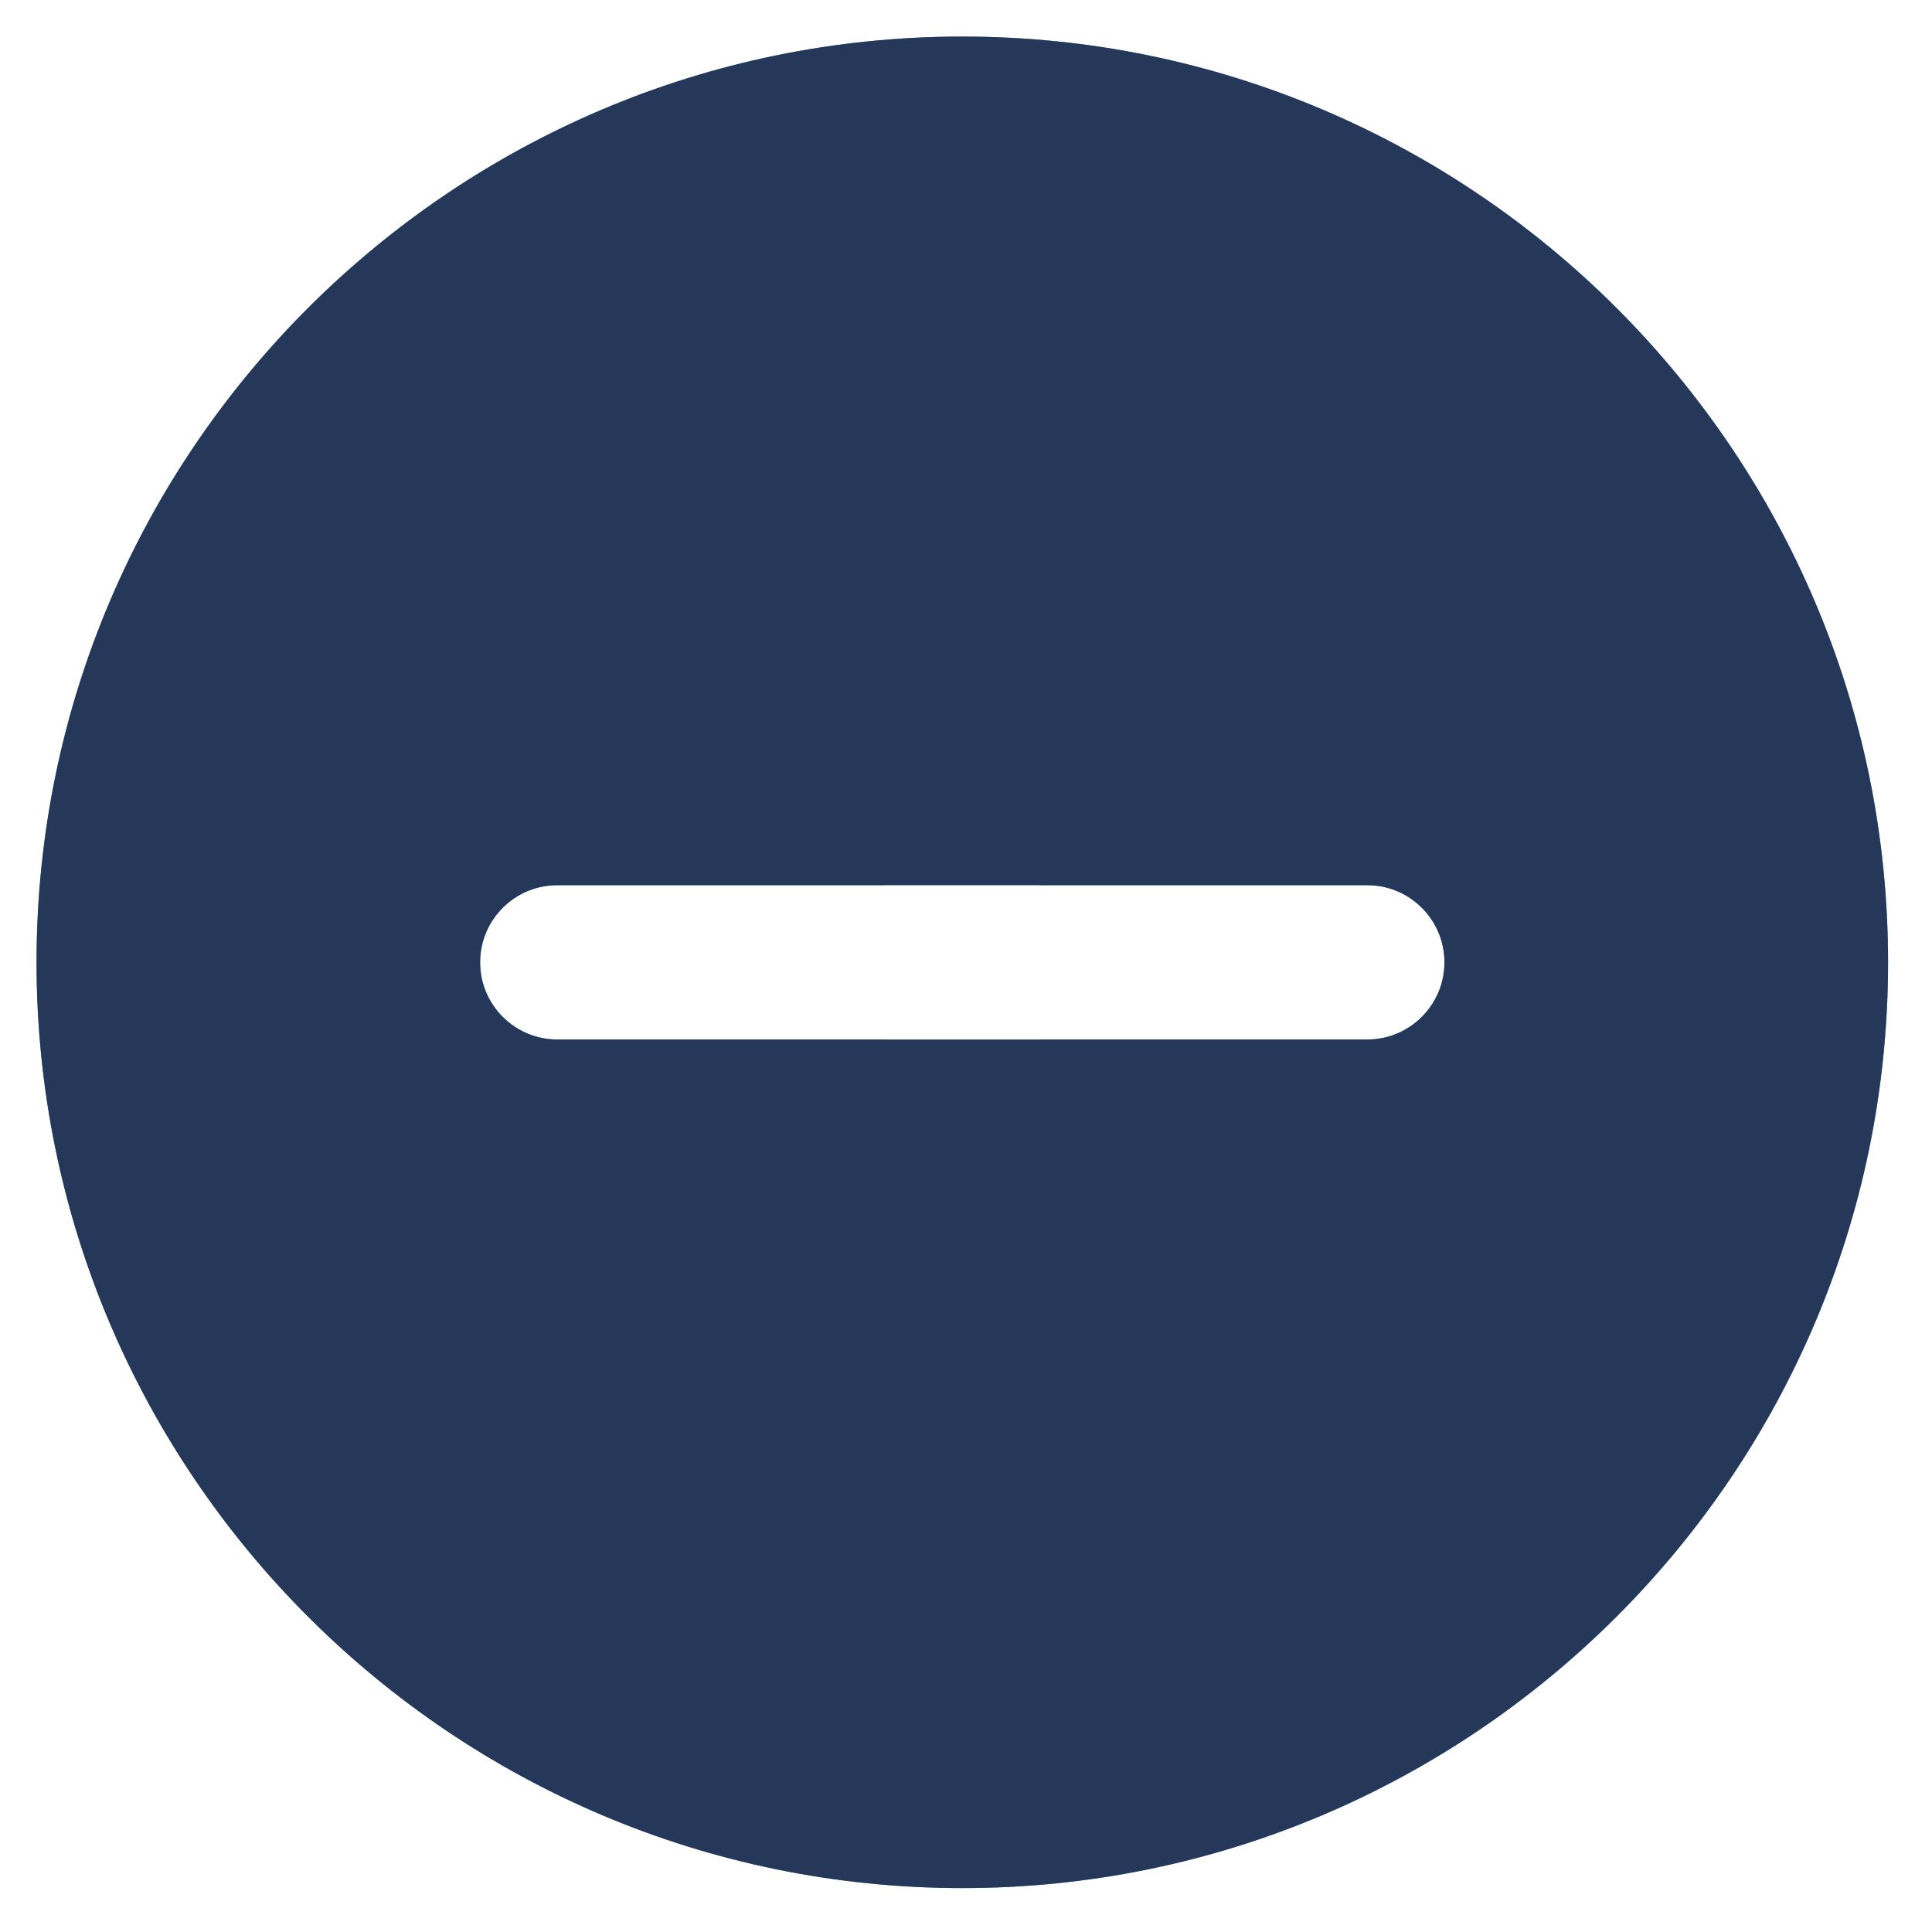 <?xml version="1.0" encoding="utf-8"?>
<!-- Generator: Adobe Illustrator 16.0.0, SVG Export Plug-In . SVG Version: 6.00 Build 0)  -->
<!DOCTYPE svg PUBLIC "-//W3C//DTD SVG 1.1//EN" "http://www.w3.org/Graphics/SVG/1.1/DTD/svg11.dtd">
<svg version="1.1" id="Layer_1" xmlns="http://www.w3.org/2000/svg" xmlns:xlink="http://www.w3.org/1999/xlink" x="0px" y="0px"
	 width="44px" height="44px" viewBox="0 0 44 44" enable-background="new 0 0 44 44" xml:space="preserve">
<path fill="#5C92D2" d="M21.917,0.833c-11.626,0-21.084,9.458-21.084,21.083C0.833,33.542,10.291,43,21.917,43
	C33.541,43,43,33.542,43,21.917C43,10.291,33.541,0.833,21.917,0.833z M31.14,23.673h-7.467v7.468c0,0.97-0.787,1.757-1.756,1.757
	c-0.97,0-1.757-0.787-1.757-1.757v-7.468h-7.467c-0.971,0-1.757-0.787-1.757-1.756c0-0.97,0.786-1.757,1.757-1.757h7.467v-7.467
	c0-0.97,0.787-1.757,1.757-1.757c0.969,0,1.756,0.787,1.756,1.757v7.467h7.467c0.971,0,1.757,0.787,1.757,1.757
	C32.896,22.886,32.11,23.673,31.14,23.673z"/>
<path fill="#25385A" d="M21.915,0.833c-11.625,0-21.083,9.458-21.083,21.083c0,11.626,9.458,21.084,21.083,21.084
	s21.084-9.458,21.084-21.084C42.999,10.292,33.54,0.833,21.915,0.833z M31.14,23.674H12.692c-0.97,0-1.758-0.788-1.758-1.757
	c0-0.971,0.788-1.757,1.758-1.757H31.14c0.967,0,1.756,0.786,1.756,1.757C32.896,22.886,32.106,23.674,31.14,23.674z"/>
</svg>
